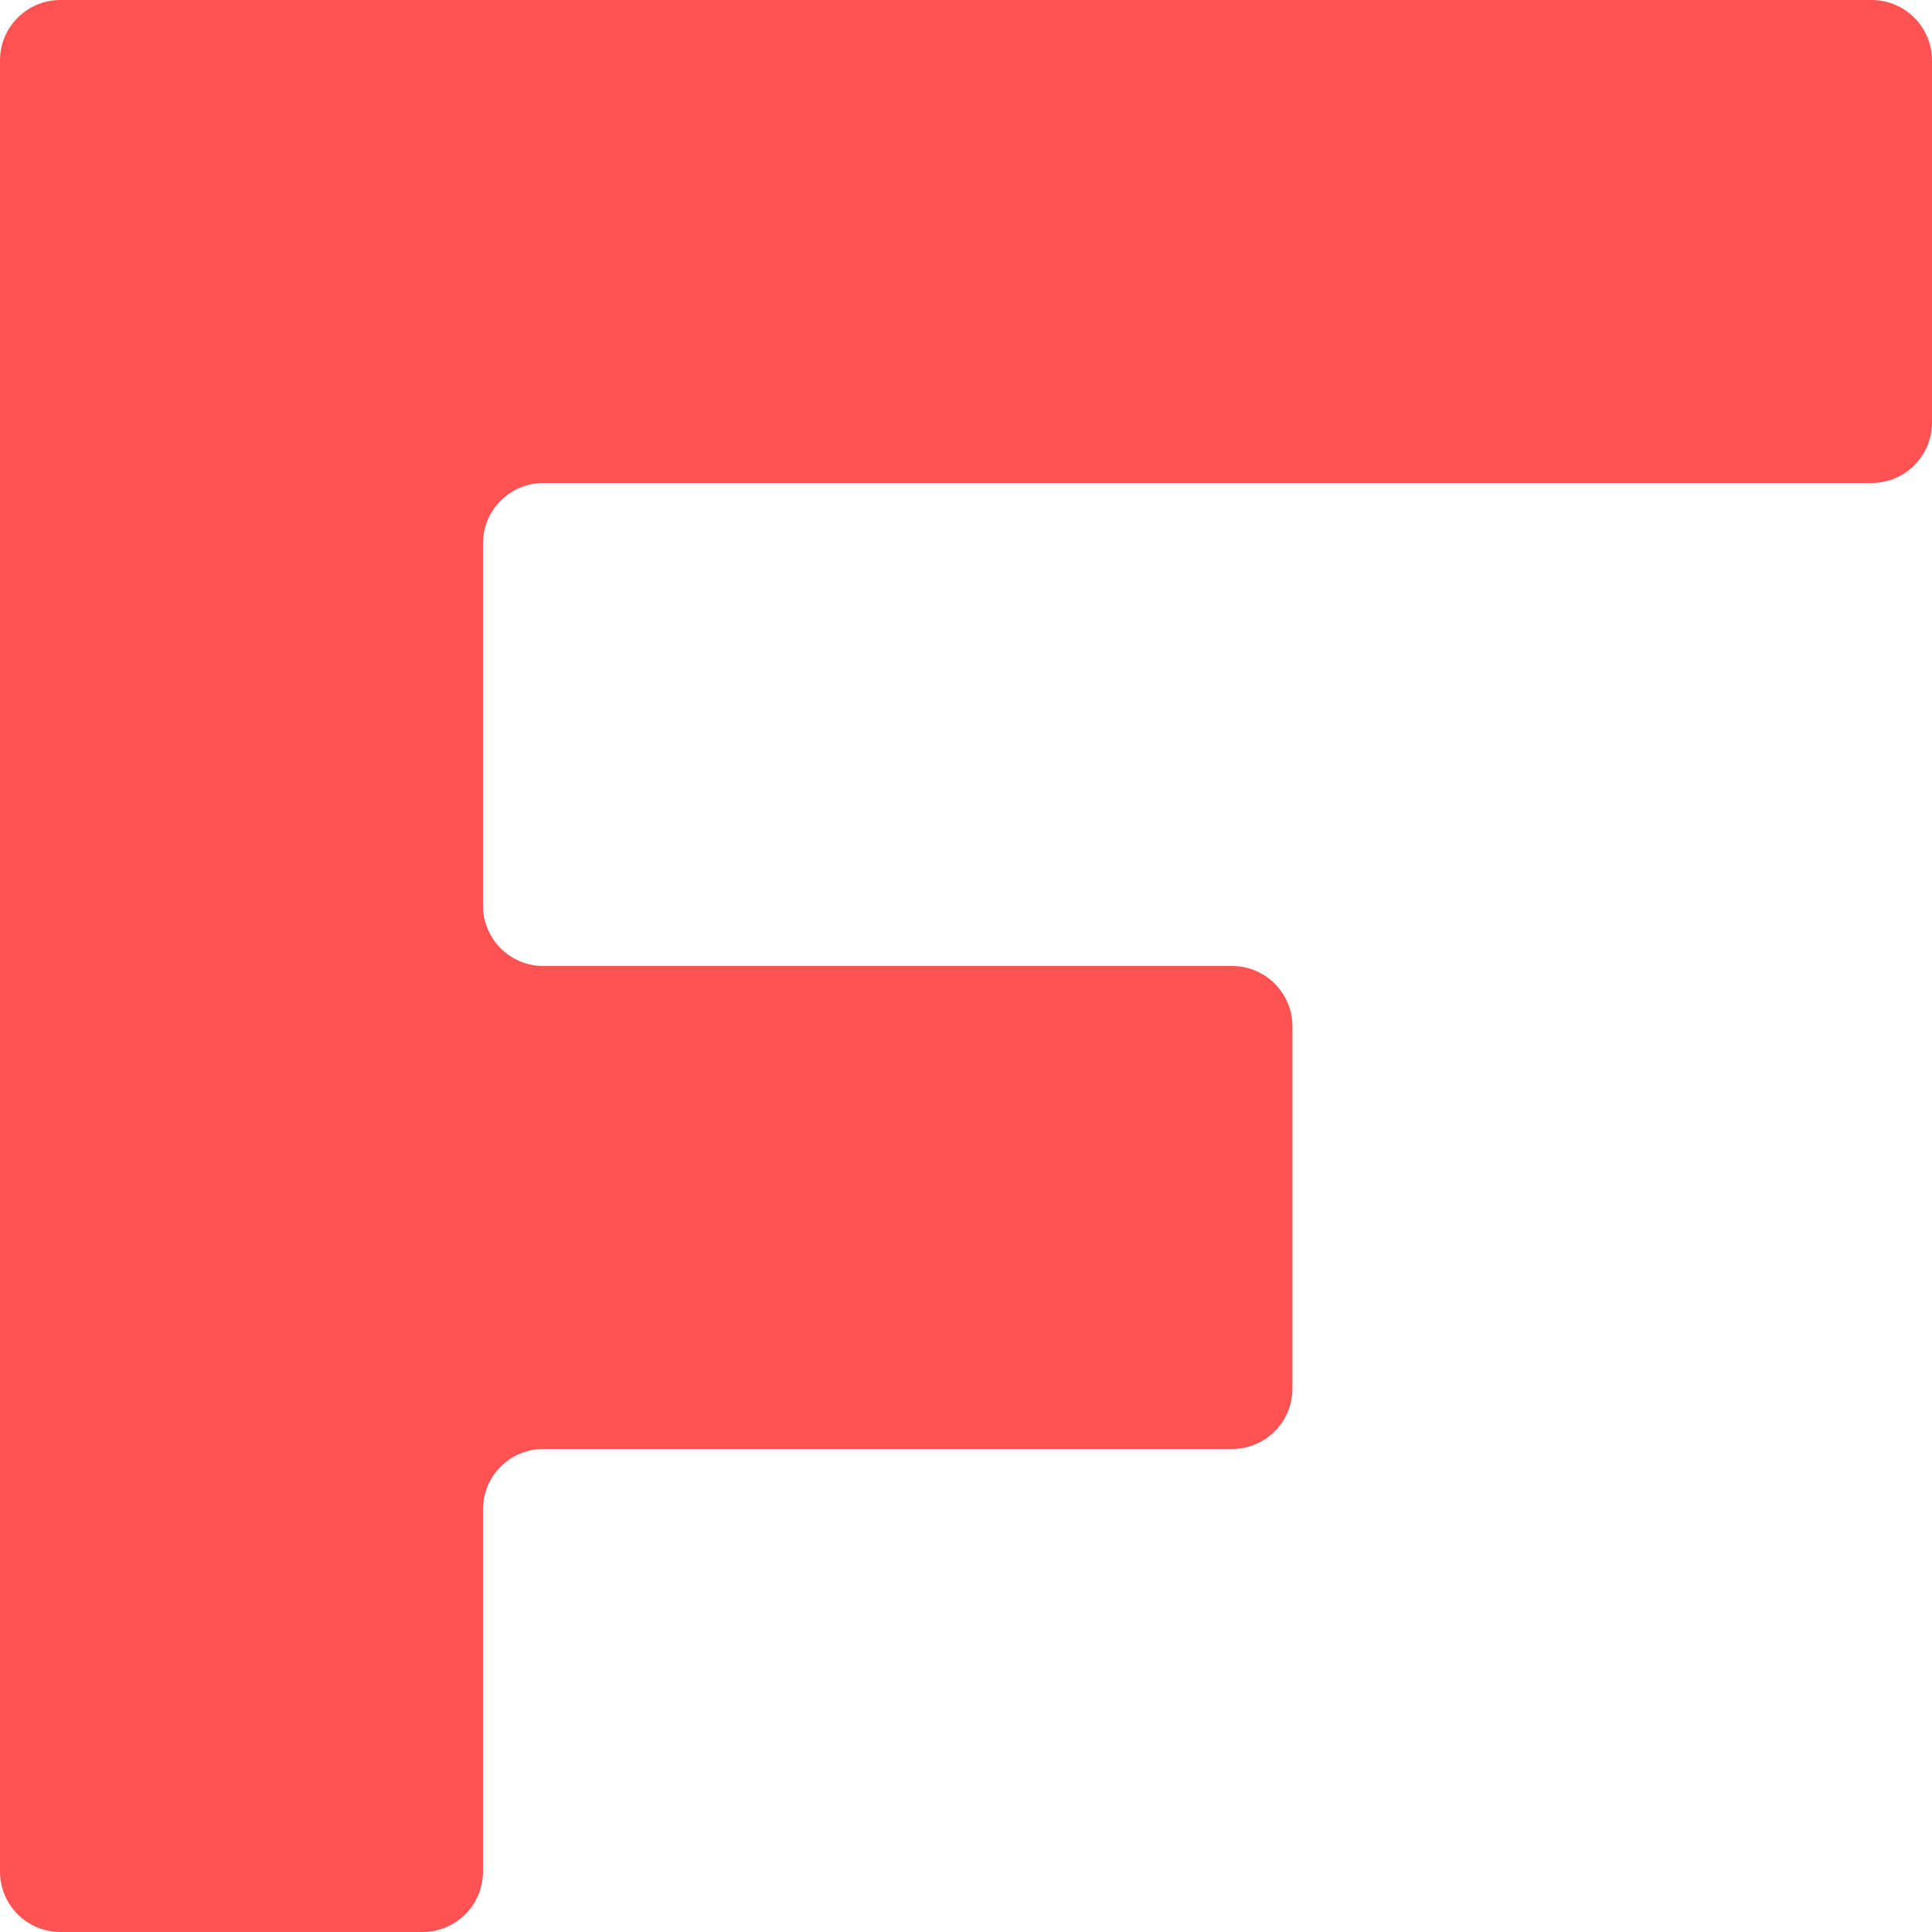 <?xml version="1.0" encoding="UTF-8"?> <svg xmlns="http://www.w3.org/2000/svg" width="32" height="32" viewBox="0 0 32 32" fill="none"><g clip-path="url(#clip0_3_112)"><path d="M1 32H7C7.552 32 8 31.552 8 31V25C8 24.448 8.448 24 9 24H20.407C20.959 24 21.407 23.552 21.407 23V17C21.407 16.448 20.959 16 20.407 16H9C8.448 16 8 15.552 8 15V9C8 8.448 8.448 8 9 8H31C31.552 8 32 7.552 32 7V1C32 0.448 31.552 0 31 0H1C0.448 0 0 0.448 0 1V31C0 31.552 0.448 32 1 32Z" fill="#FF5252"></path></g><defs><clipPath id="clip0_3_112"><rect width="32" height="32" fill="white"></rect></clipPath></defs></svg> 